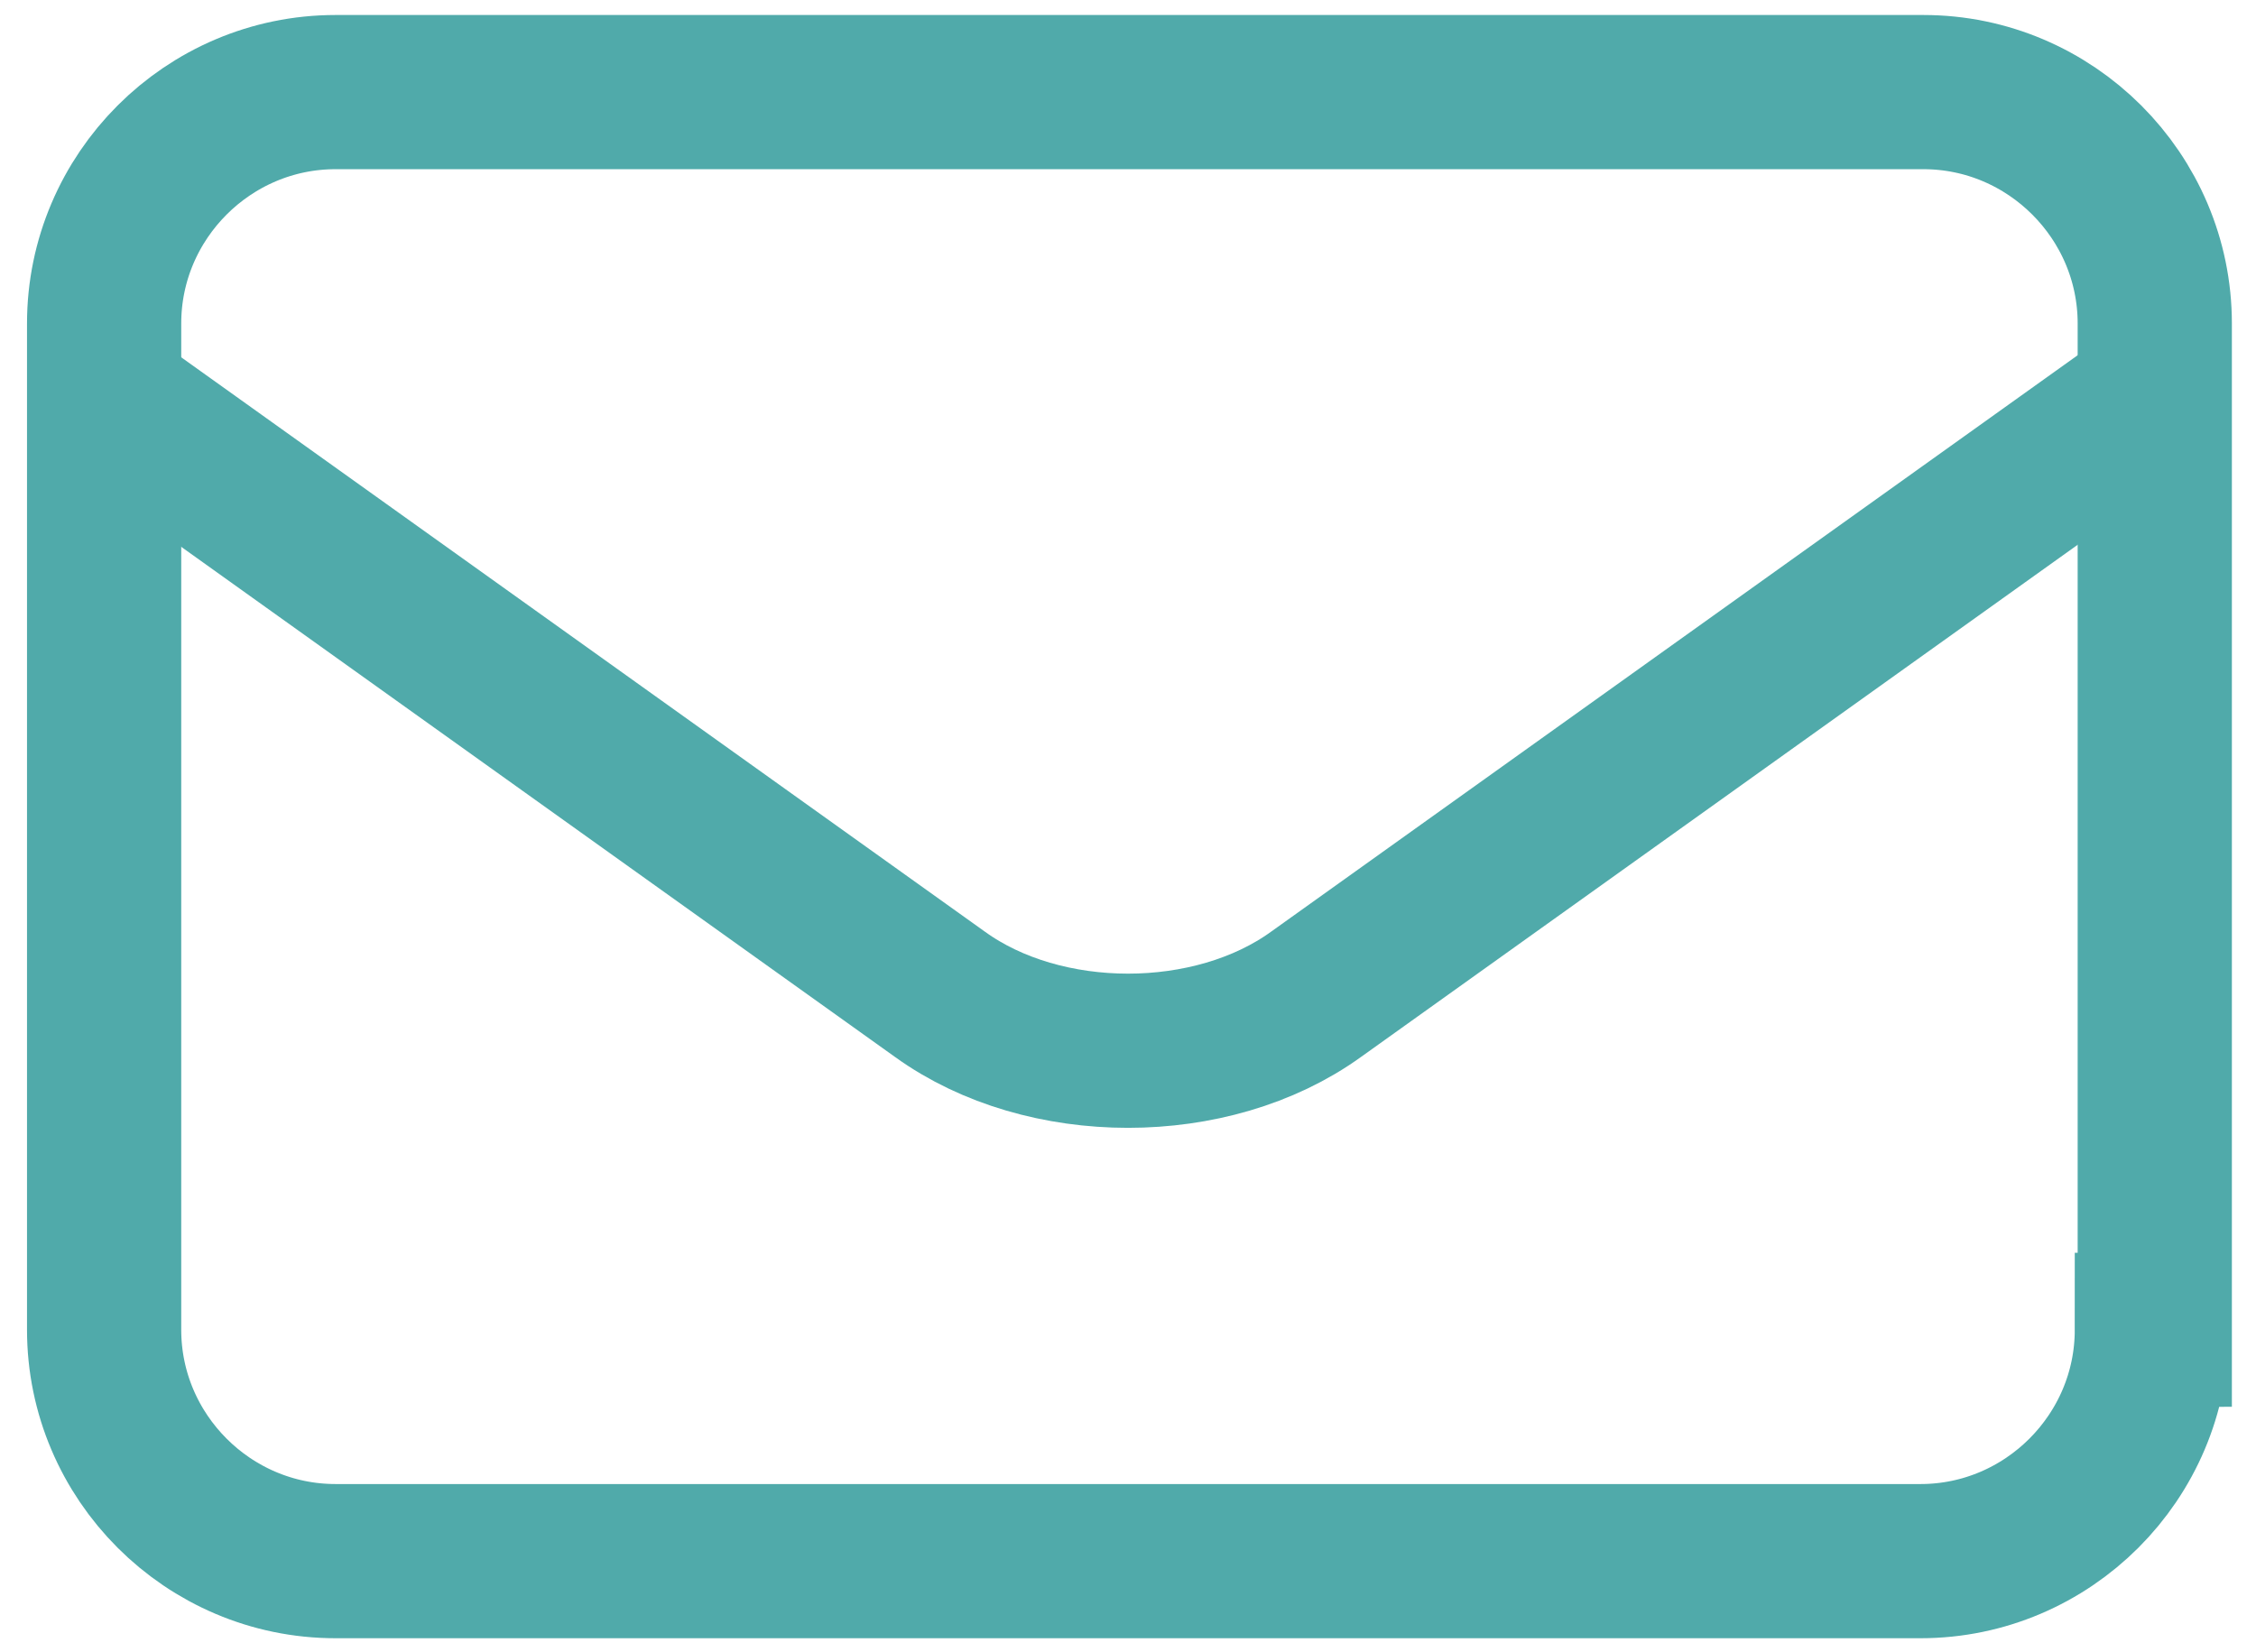 <?xml version="1.0" encoding="utf-8"?>
<!-- Generator: Adobe Illustrator 14.0.0, SVG Export Plug-In . SVG Version: 6.00 Build 43363)  -->
<!DOCTYPE svg PUBLIC "-//W3C//DTD SVG 1.1//EN" "http://www.w3.org/Graphics/SVG/1.1/DTD/svg11.dtd">
<svg version="1.1" id="telColor" xmlns="http://www.w3.org/2000/svg" xmlns:xlink="http://www.w3.org/1999/xlink" x="0px" y="0px"
	 width="1024px" height="750px" viewBox="0 137 1024 750" enable-background="new 0 137 1024 750" xml:space="preserve">
<g>
	<path fill="none" stroke="#50AAAA" stroke-width="70" stroke-linecap="round" d="M976.739,740.702
		c0,57.765-47.262,105.025-105.025,105.025H152.287c-57.765,0-105.025-47.261-105.025-105.025V283.836
		c0-57.765,47.261-105.026,105.025-105.026h720.738c57.764,0,105.025,47.262,105.025,105.026v456.866H976.739z"/>
</g>
<g>
	<path fill="none" stroke="#50AAAA" stroke-width="70" stroke-linecap="round" d="M53.825,321.907l372.841,266.508
		c47.262,34.134,123.405,34.134,170.667,0l372.841-266.508"/>
</g>
</svg>
